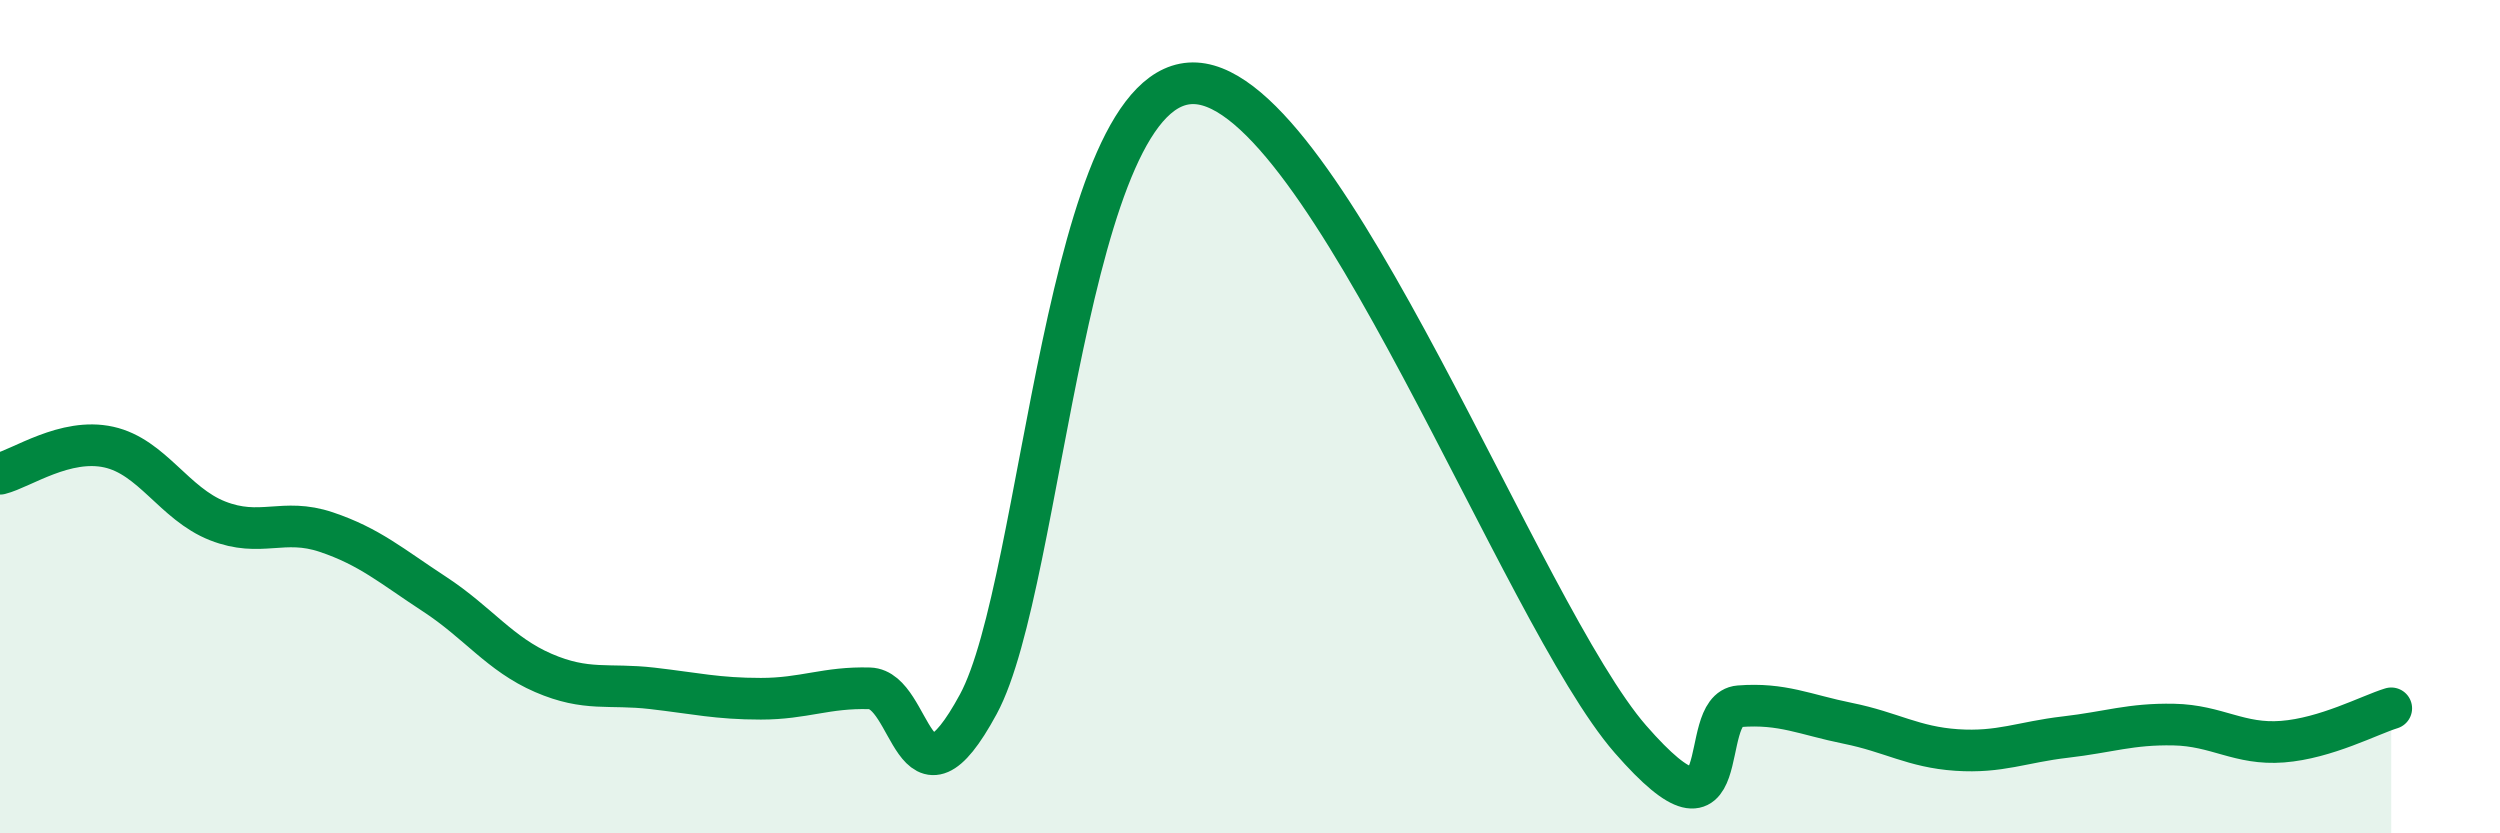 
    <svg width="60" height="20" viewBox="0 0 60 20" xmlns="http://www.w3.org/2000/svg">
      <path
        d="M 0,11.37 C 0.52,11.24 1.57,10.5 2.61,10.73 C 3.65,10.96 4.18,12.09 5.22,12.5 C 6.26,12.91 6.79,12.42 7.83,12.77 C 8.87,13.12 9.39,13.58 10.43,14.26 C 11.47,14.94 12,15.7 13.04,16.15 C 14.08,16.6 14.61,16.4 15.65,16.52 C 16.69,16.64 17.22,16.77 18.26,16.77 C 19.3,16.77 19.83,16.49 20.87,16.52 C 21.91,16.55 21.91,19.8 23.48,16.9 C 25.05,14 25.57,1.83 28.7,2 C 31.83,2.17 36.52,14.75 39.13,17.74 C 41.74,20.73 40.7,17.03 41.74,16.95 C 42.78,16.87 43.31,17.15 44.35,17.36 C 45.39,17.57 45.92,17.93 46.96,18 C 48,18.07 48.53,17.81 49.57,17.69 C 50.61,17.57 51.13,17.37 52.17,17.39 C 53.21,17.41 53.74,17.88 54.78,17.8 C 55.82,17.72 56.87,17.16 57.39,17L57.39 20L0 20Z"
        fill="#008740"
        opacity="0.1"
        stroke-linecap="round"
        stroke-linejoin="round"
      />
      <path
        d="M 0,11.37 C 0.52,11.24 1.57,10.5 2.61,10.73 C 3.65,10.96 4.18,12.09 5.22,12.5 C 6.26,12.91 6.79,12.42 7.83,12.77 C 8.87,13.12 9.39,13.58 10.43,14.26 C 11.47,14.94 12,15.7 13.04,16.15 C 14.08,16.6 14.61,16.4 15.65,16.52 C 16.69,16.64 17.22,16.77 18.26,16.77 C 19.3,16.77 19.83,16.49 20.87,16.52 C 21.91,16.55 21.91,19.8 23.48,16.9 C 25.05,14 25.57,1.83 28.7,2 C 31.83,2.17 36.52,14.75 39.13,17.74 C 41.74,20.73 40.7,17.03 41.74,16.95 C 42.78,16.87 43.31,17.15 44.35,17.36 C 45.39,17.57 45.92,17.93 46.96,18 C 48,18.07 48.53,17.81 49.57,17.69 C 50.61,17.57 51.13,17.37 52.17,17.39 C 53.21,17.41 53.74,17.88 54.78,17.8 C 55.82,17.72 56.87,17.16 57.39,17"
        stroke="#008740"
        stroke-width="1"
        fill="none"
        stroke-linecap="round"
        stroke-linejoin="round"
      />
    </svg>
  